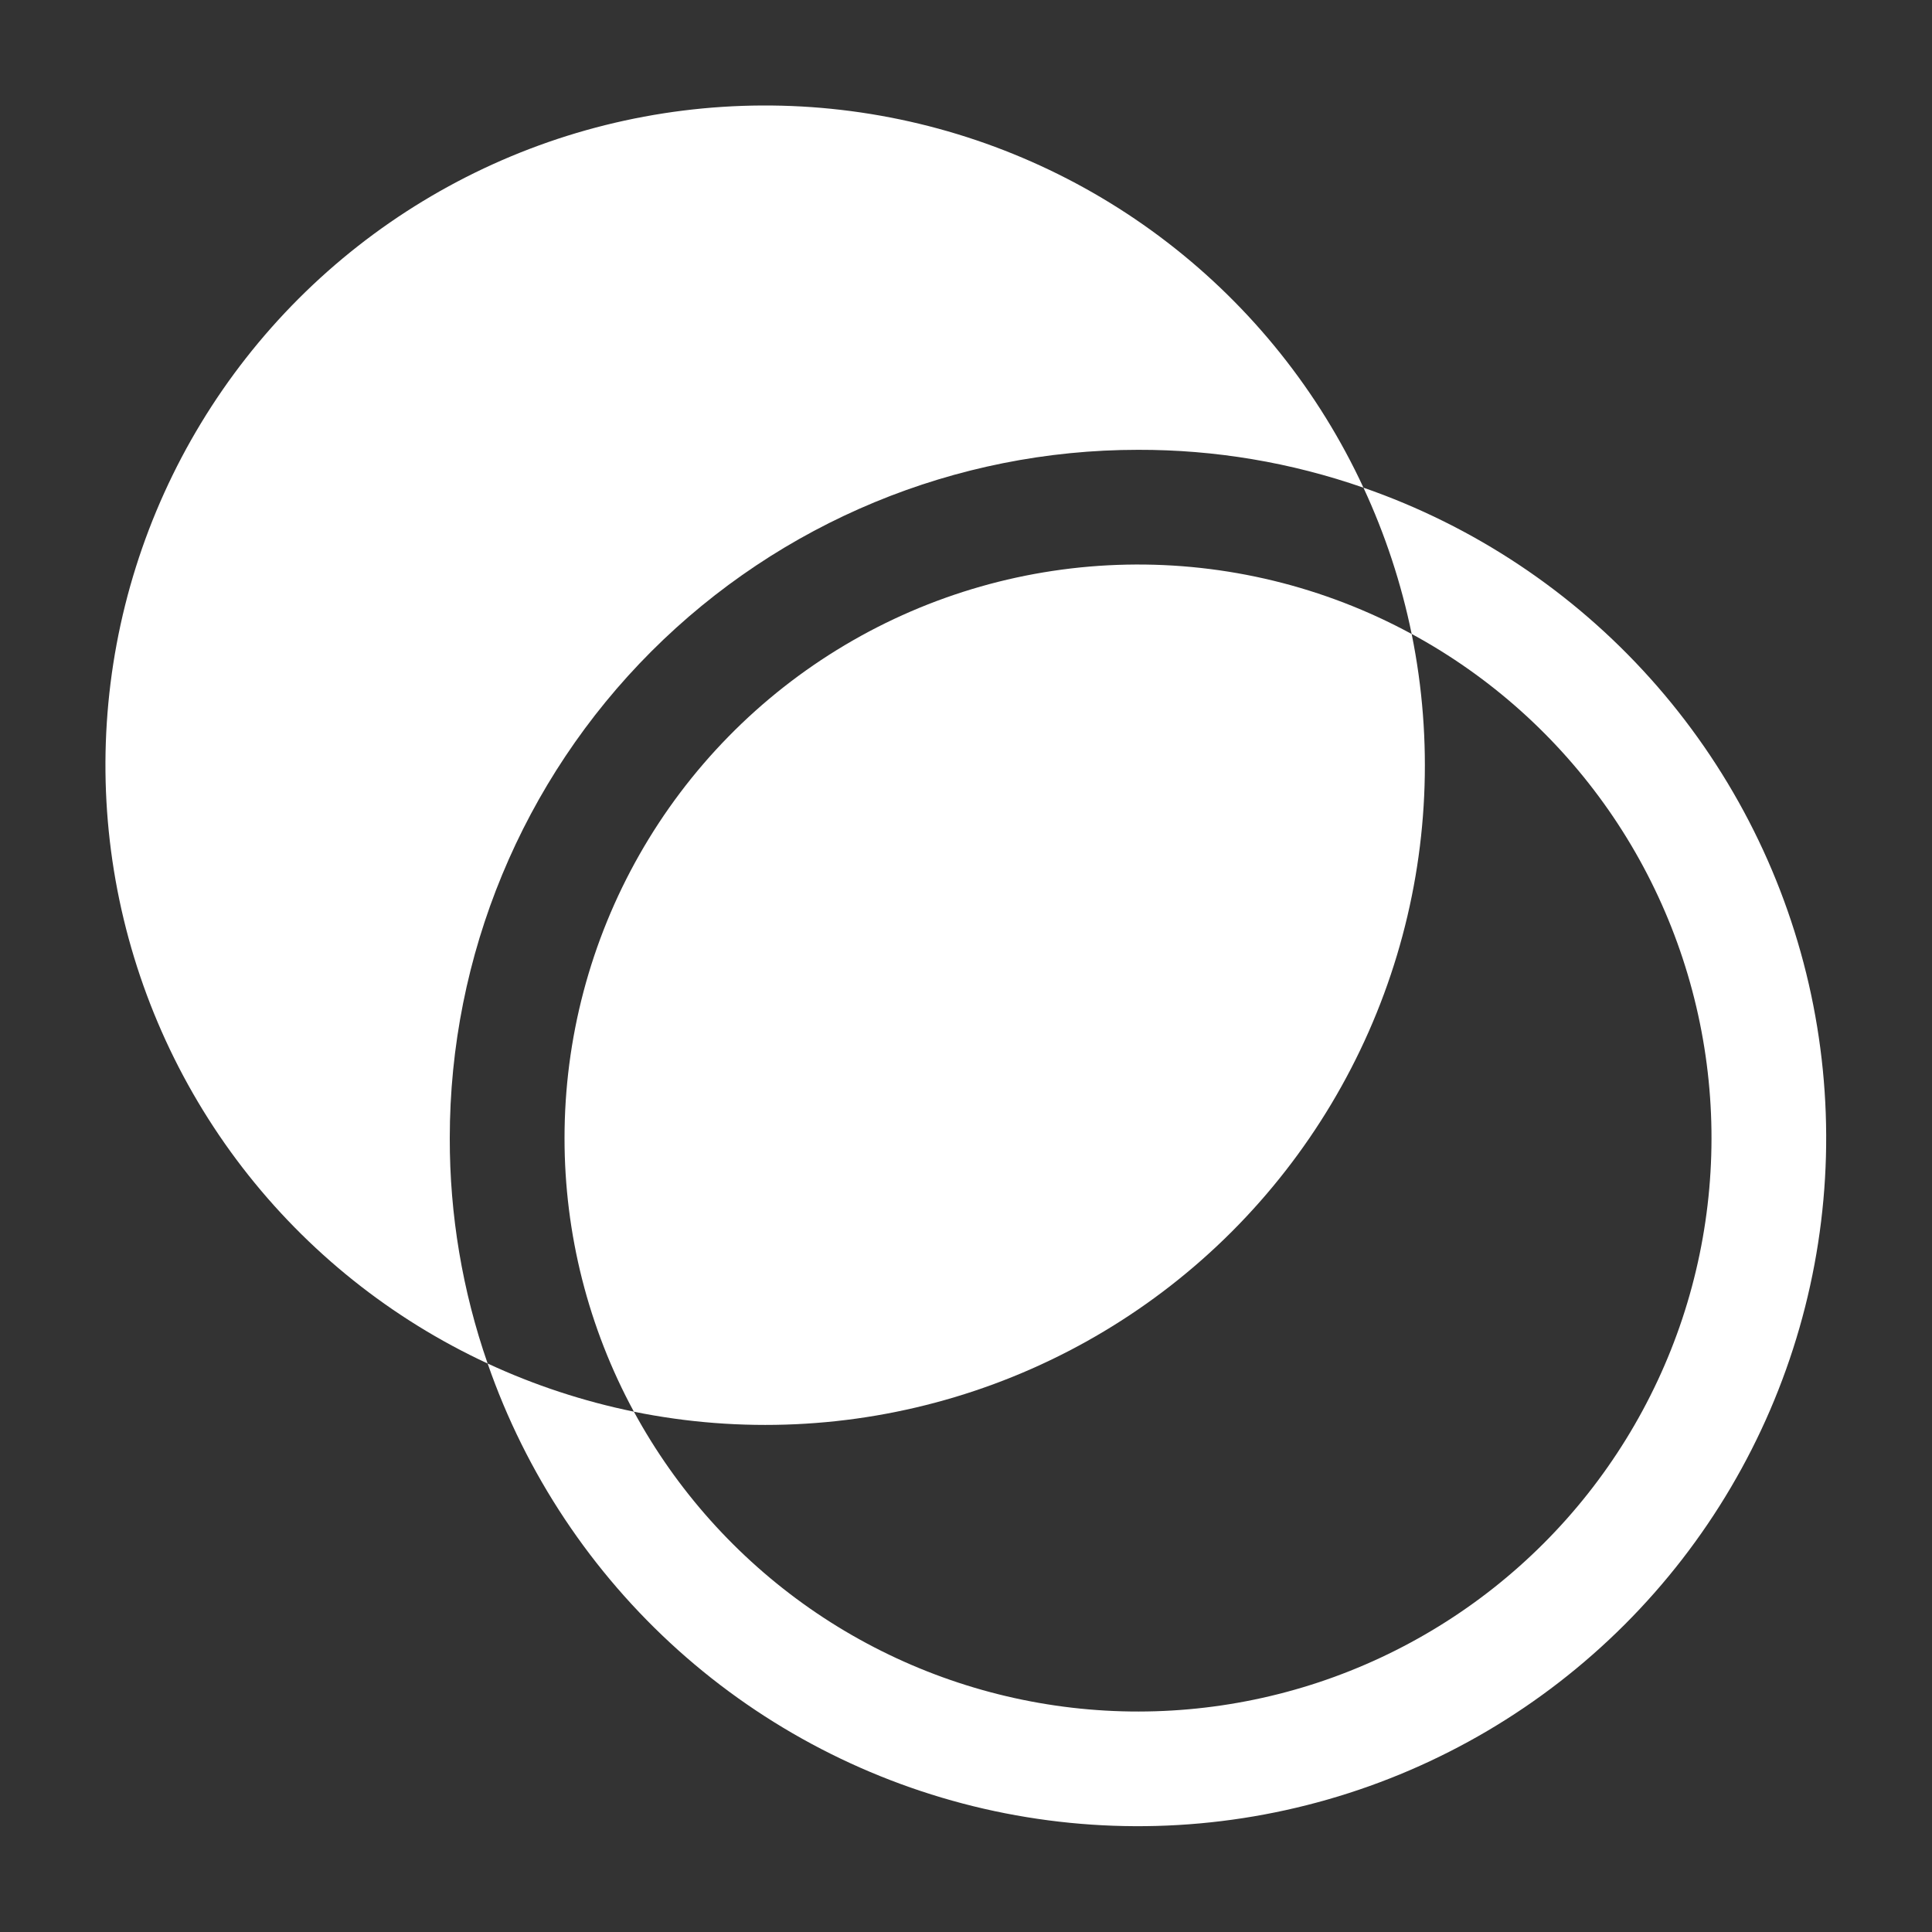 <svg width="40" height="40" viewBox="0 0 40 40" fill="none" xmlns="http://www.w3.org/2000/svg">
<rect x="0" y="0" width="40" height="40" fill="#333333" stroke="none"/>
<path d="M28.229 10.097C28.678 11.064 29.013 12.08 29.227 13.125C30.851 14.006 32.246 15.255 33.303 16.771C34.359 18.287 35.047 20.028 35.312 21.857C35.577 23.685 35.412 25.55 34.83 27.304C34.247 29.057 33.263 30.651 31.957 31.957C30.65 33.264 29.057 34.247 27.304 34.83C25.55 35.412 23.685 35.578 21.856 35.312C20.028 35.047 18.286 34.359 16.77 33.303C15.255 32.246 14.006 30.851 13.124 29.227C12.08 29.013 11.063 28.679 10.096 28.23C10.887 30.511 12.245 32.553 14.042 34.166C15.839 35.778 18.017 36.907 20.37 37.448C22.723 37.988 25.174 37.922 27.495 37.255C29.815 36.589 31.928 35.343 33.636 33.636C35.343 31.929 36.588 29.816 37.255 27.495C37.922 25.175 37.988 22.723 37.448 20.37C36.907 18.017 35.778 15.84 34.165 14.043C32.553 12.246 30.51 10.888 28.229 10.097ZM23.562 9.313C25.151 9.309 26.729 9.574 28.229 10.097C27.305 8.102 25.913 6.361 24.171 5.02C22.43 3.679 20.39 2.778 18.226 2.394C16.062 2.01 13.837 2.154 11.74 2.813C9.644 3.473 7.737 4.629 6.183 6.183C4.629 7.738 3.473 9.644 2.813 11.741C2.153 13.837 2.009 16.062 2.393 18.227C2.778 20.391 3.678 22.43 5.019 24.172C6.36 25.913 8.102 27.305 10.096 28.23C9.574 26.729 9.309 25.151 9.312 23.563C9.312 19.784 10.814 16.159 13.486 13.486C16.159 10.814 19.783 9.313 23.562 9.313Z" fill="white"/>
<path d="M11.688 23.564C11.687 25.542 12.181 27.489 13.124 29.228C15.335 29.677 17.622 29.572 19.781 28.922C21.941 28.272 23.906 27.097 25.501 25.502C27.095 23.907 28.27 21.942 28.921 19.782C29.571 17.623 29.676 15.336 29.227 13.126C27.418 12.144 25.385 11.649 23.327 11.69C21.27 11.731 19.258 12.305 17.489 13.358C15.721 14.41 14.256 15.905 13.239 17.694C12.222 19.483 11.687 21.506 11.688 23.564Z" fill="white"/>
</svg>
